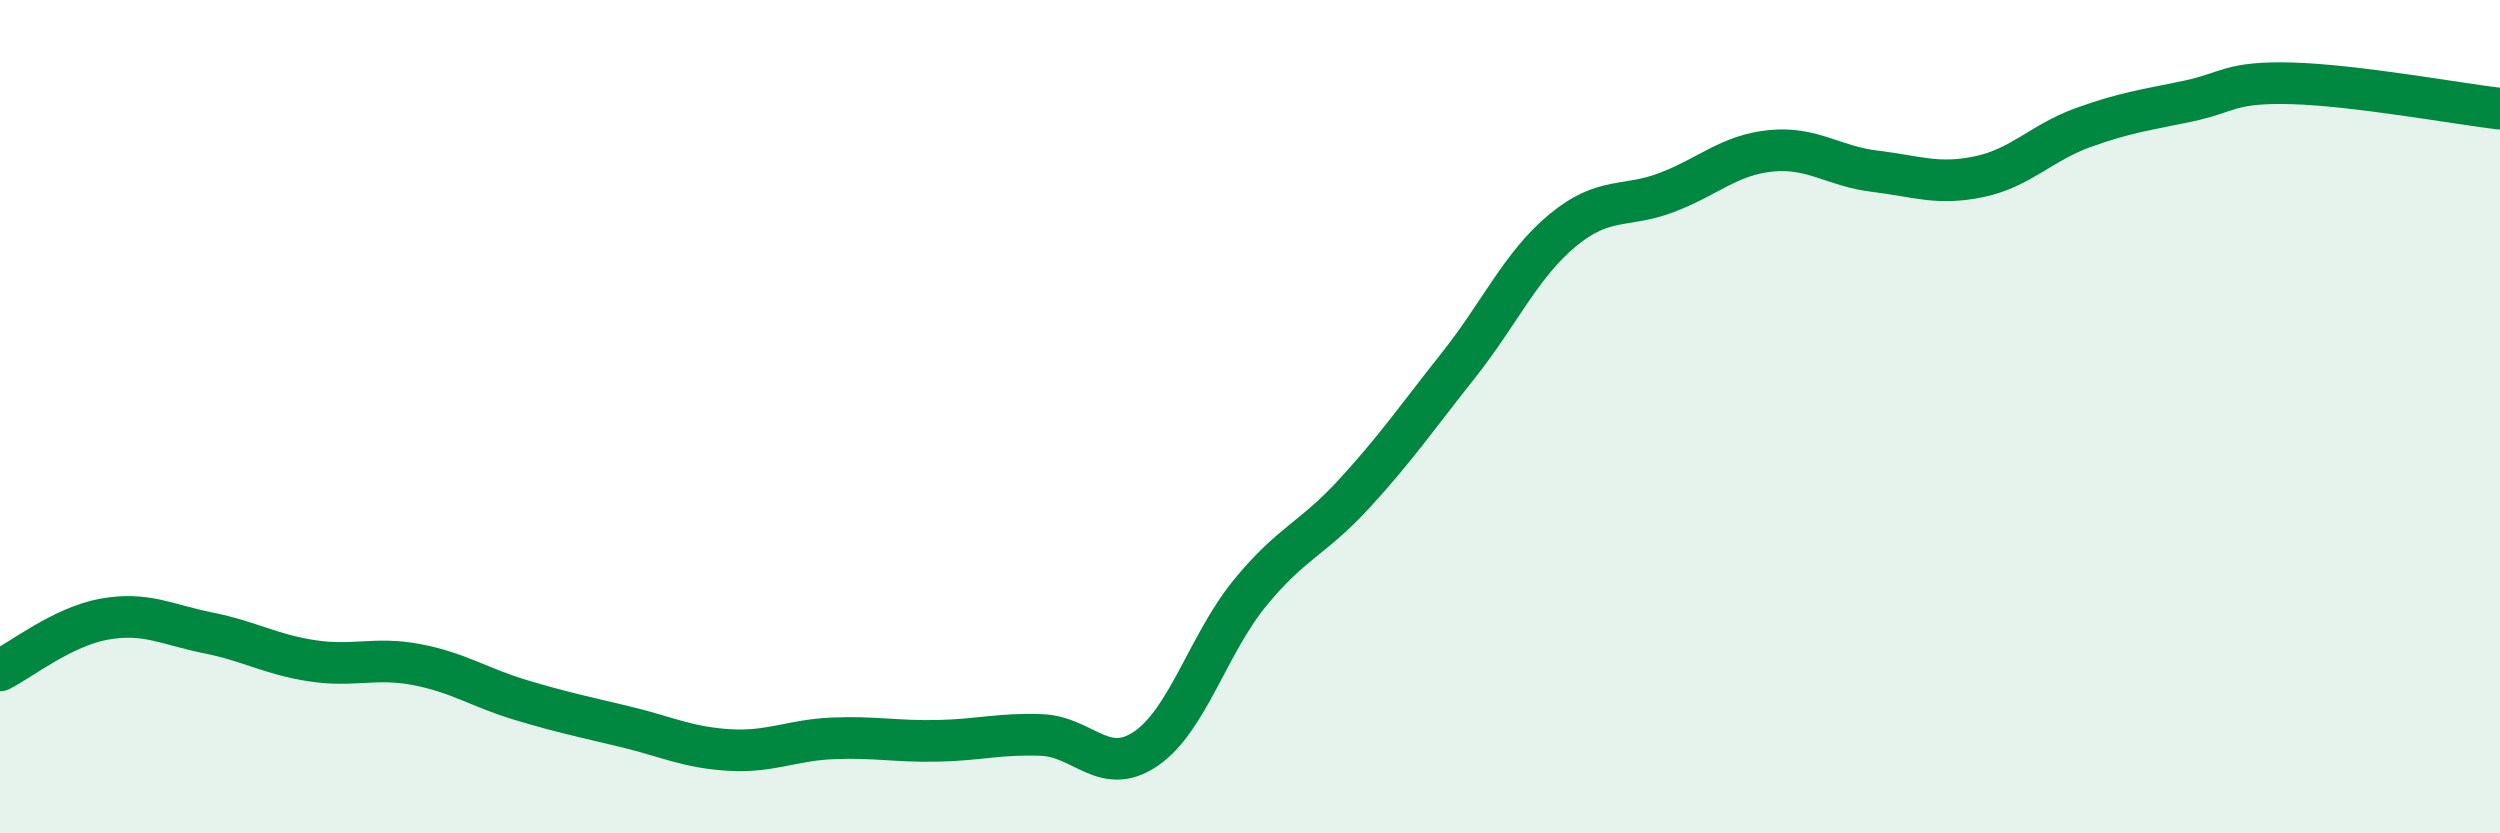 
    <svg width="60" height="20" viewBox="0 0 60 20" xmlns="http://www.w3.org/2000/svg">
      <path
        d="M 0,16.09 C 0.5,15.84 1.5,15.04 2.5,14.86 C 3.5,14.68 4,14.99 5,15.19 C 6,15.39 6.5,15.71 7.5,15.86 C 8.5,16.01 9,15.76 10,15.95 C 11,16.14 11.5,16.5 12.5,16.8 C 13.5,17.1 14,17.2 15,17.44 C 16,17.68 16.5,17.94 17.5,18 C 18.5,18.06 19,17.76 20,17.72 C 21,17.68 21.5,17.8 22.5,17.78 C 23.5,17.76 24,17.6 25,17.64 C 26,17.68 26.5,18.65 27.5,17.97 C 28.5,17.29 29,15.45 30,14.23 C 31,13.01 31.5,12.94 32.5,11.85 C 33.5,10.76 34,10.03 35,8.77 C 36,7.51 36.5,6.36 37.5,5.53 C 38.5,4.7 39,5 40,4.62 C 41,4.24 41.5,3.72 42.5,3.62 C 43.5,3.52 44,3.99 45,4.11 C 46,4.23 46.5,4.45 47.5,4.24 C 48.5,4.03 49,3.42 50,3.06 C 51,2.7 51.5,2.64 52.5,2.43 C 53.5,2.22 53.5,1.96 55,2 C 56.5,2.04 59,2.49 60,2.61L60 20L0 20Z"
        fill="#008740"
        opacity="0.1"
        stroke-linecap="round"
        stroke-linejoin="round"
      />
      <path
        d="M 0,16.09 C 0.5,15.84 1.5,15.04 2.5,14.86 C 3.5,14.68 4,14.99 5,15.19 C 6,15.39 6.5,15.71 7.5,15.86 C 8.5,16.01 9,15.76 10,15.95 C 11,16.14 11.5,16.5 12.5,16.8 C 13.5,17.1 14,17.2 15,17.44 C 16,17.68 16.5,17.94 17.5,18 C 18.5,18.06 19,17.76 20,17.72 C 21,17.68 21.5,17.8 22.5,17.78 C 23.5,17.76 24,17.6 25,17.64 C 26,17.68 26.5,18.65 27.5,17.97 C 28.5,17.29 29,15.45 30,14.23 C 31,13.01 31.5,12.94 32.5,11.85 C 33.5,10.76 34,10.03 35,8.77 C 36,7.51 36.5,6.36 37.5,5.53 C 38.5,4.7 39,5 40,4.62 C 41,4.24 41.5,3.72 42.5,3.62 C 43.5,3.52 44,3.99 45,4.11 C 46,4.23 46.5,4.45 47.5,4.24 C 48.5,4.03 49,3.42 50,3.06 C 51,2.7 51.5,2.64 52.5,2.43 C 53.5,2.22 53.5,1.96 55,2 C 56.5,2.04 59,2.49 60,2.61"
        stroke="#008740"
        stroke-width="1"
        fill="none"
        stroke-linecap="round"
        stroke-linejoin="round"
      />
    </svg>
  